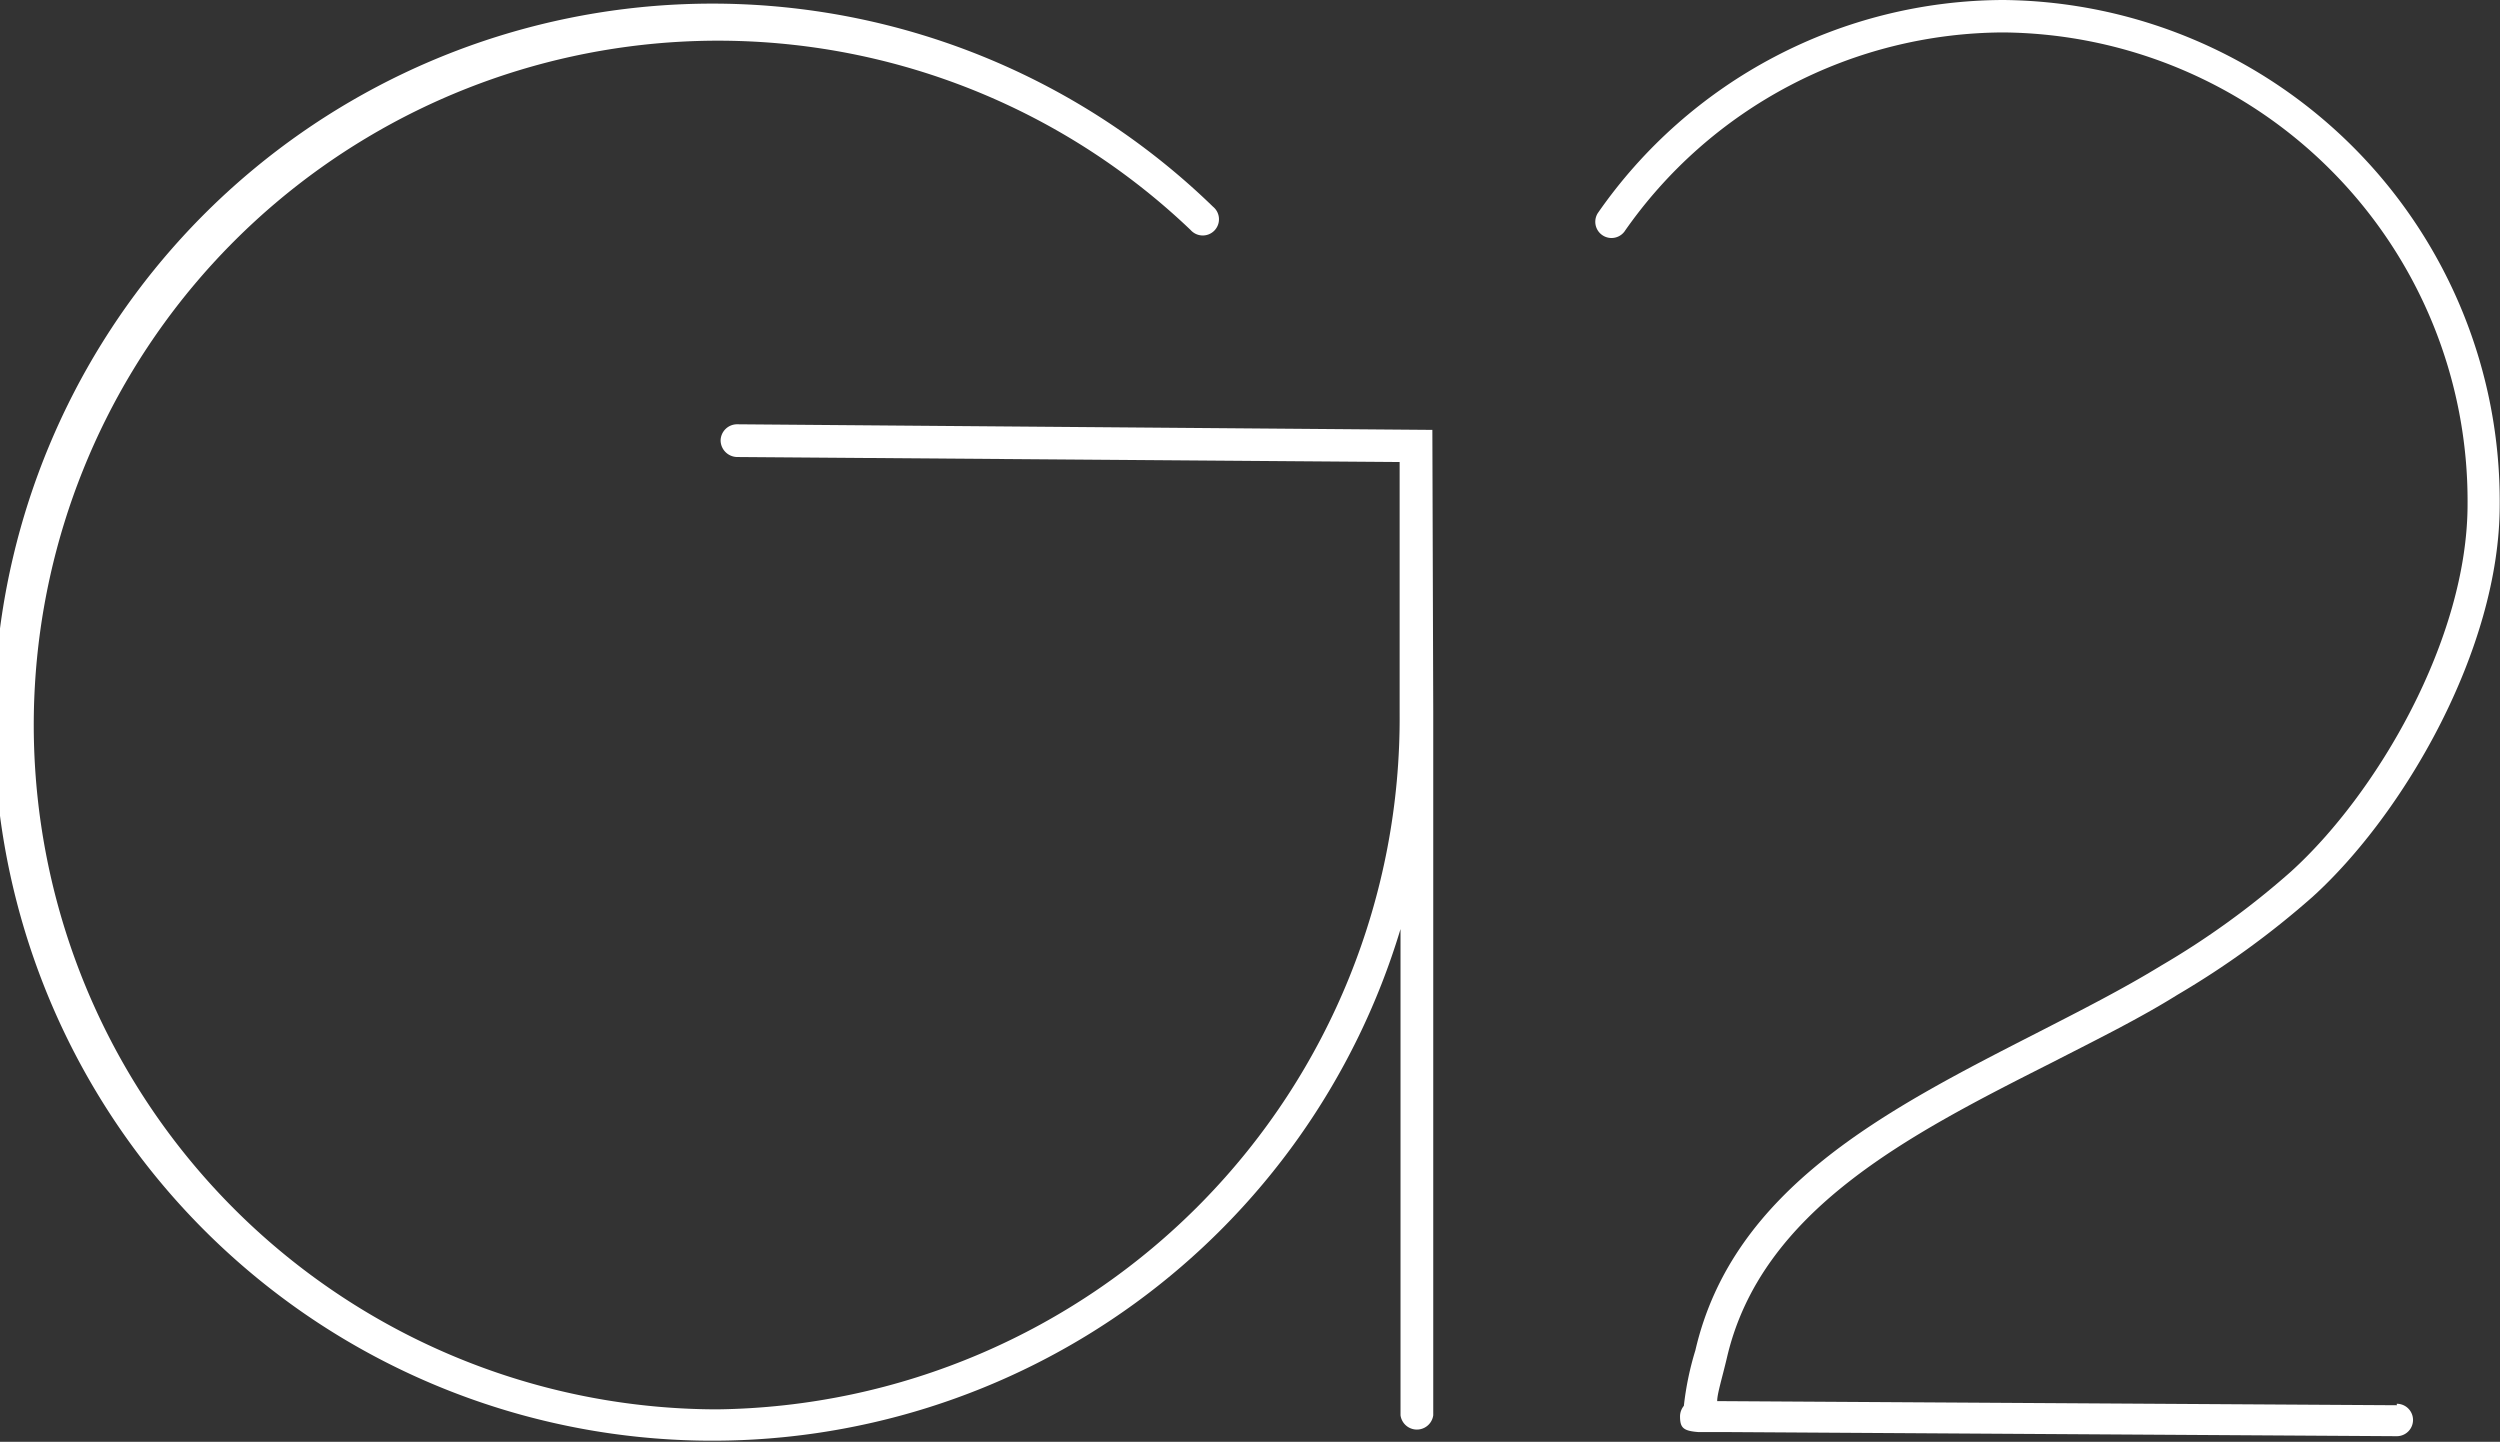 <svg id="レイヤー_1" data-name="レイヤー 1" xmlns="http://www.w3.org/2000/svg" viewBox="0 0 84.79 48.9"><rect x="0" y="0" width="84.79" height="48.9" fill="#333333" stroke="none"/><defs><style>.cls-1{fill:#fff;}</style></defs><path class="cls-1" d="M81.29,47.66l-23.05-.14c0-.25.16-.75.33-1.47,1.16-5,6.17-7.56,11-10,1.52-.78,3-1.51,4.28-2.31a29.46,29.46,0,0,0,4.58-3.32c3.08-2.79,6.35-8.39,6.35-13.29A17,17,0,0,0,67.94,0,16.8,16.8,0,0,0,54.19,7.23a.55.55,0,0,0,.9.63A15.73,15.73,0,0,1,67.94,1.1a15.89,15.89,0,0,1,15.75,16c0,4.58-3.09,9.84-6,12.47a27.76,27.76,0,0,1-4.41,3.19c-1.29.79-2.71,1.51-4.21,2.28C64,37.63,58.77,40.3,57.5,45.8a10.17,10.17,0,0,0-.39,1.88v0a.57.57,0,0,0-.13.35c0,.39.1.5.62.54h.95l22.74.14h0a.55.55,0,0,0,0-1.1Z"/><path class="cls-1" d="M48.58,14.58,25,14.39h0a.56.56,0,0,0-.56.55.57.57,0,0,0,.55.56l22.48.17,0,8.51A23.44,23.44,0,0,1,24.31,47.8a23.21,23.21,0,1,1,16.07-40,.55.55,0,1,0,.76-.79,24.37,24.37,0,1,0,6.36,24.5V48a.56.56,0,0,0,1.11,0V24.18h0Z"/></svg>